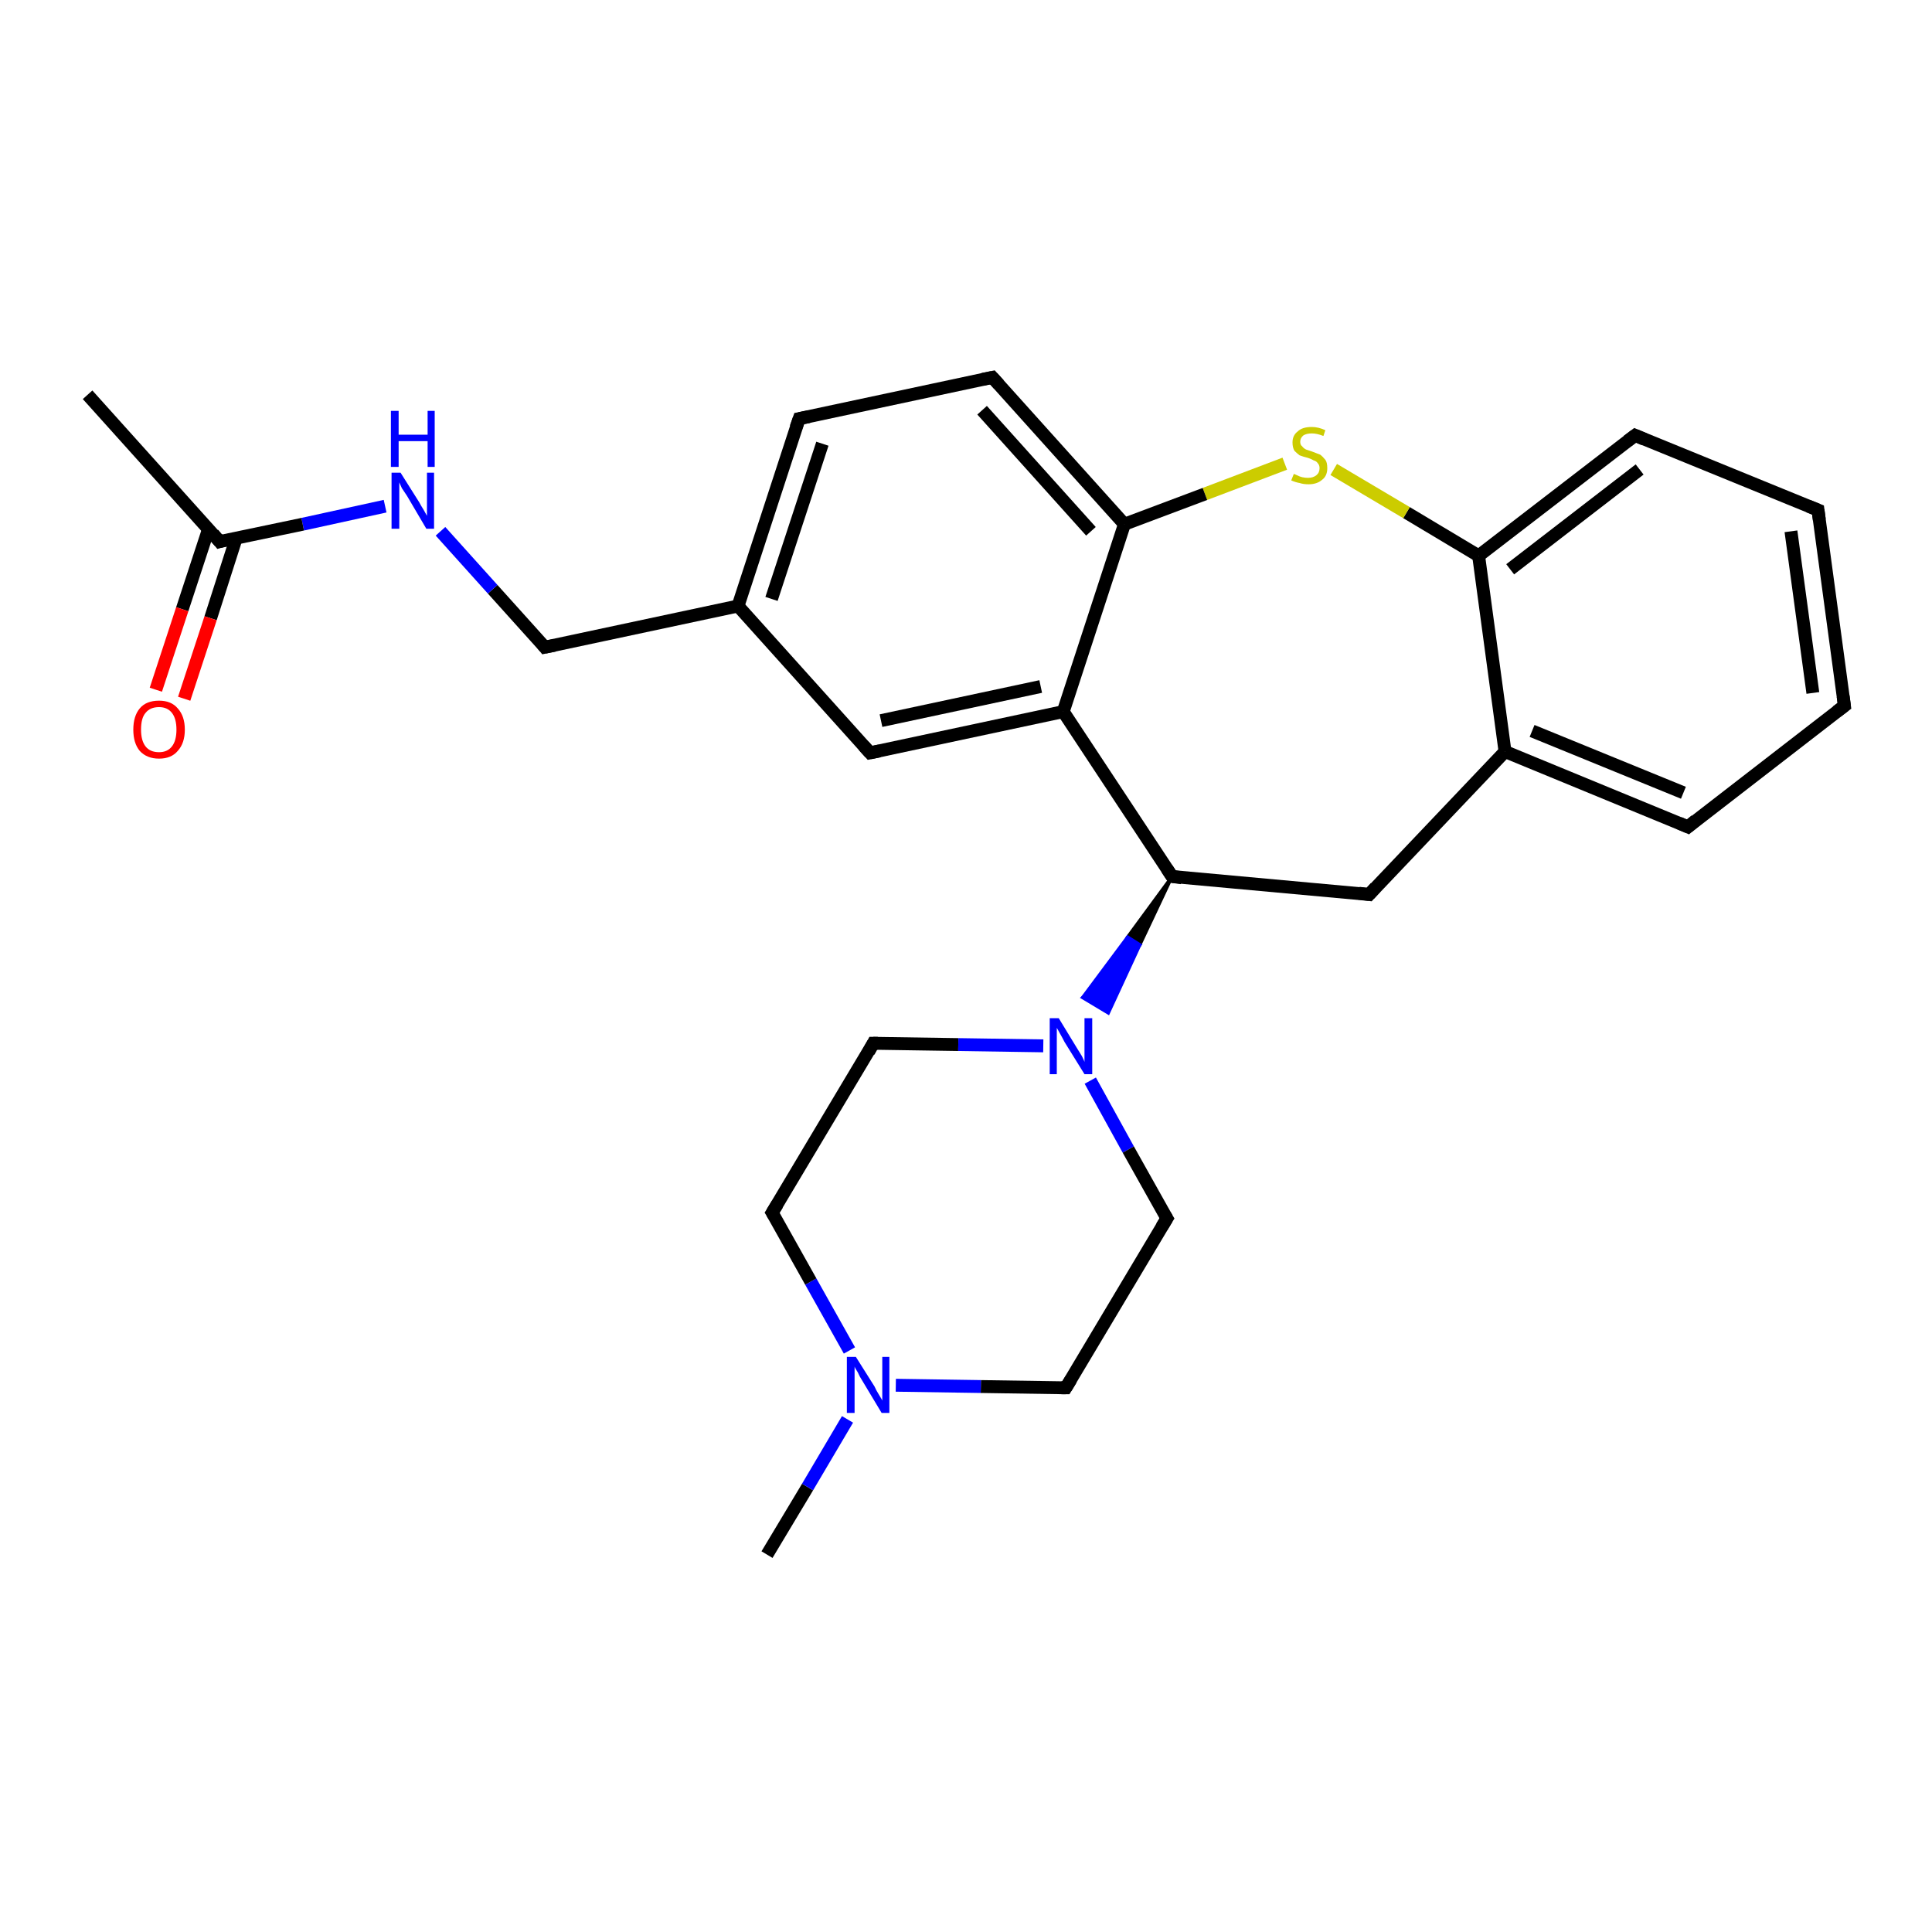 <?xml version='1.0' encoding='iso-8859-1'?>
<svg version='1.1' baseProfile='full'
              xmlns='http://www.w3.org/2000/svg'
                      xmlns:rdkit='http://www.rdkit.org/xml'
                      xmlns:xlink='http://www.w3.org/1999/xlink'
                  xml:space='preserve'
width='300px' height='300px' viewBox='0 0 300 300'>
<!-- END OF HEADER -->
<rect style='opacity:1.0;fill:#FFFFFF;stroke:none' width='300.0' height='300.0' x='0.0' y='0.0'> </rect>
<path class='bond-0 atom-0 atom-1' d='M 119.1,241.4 L 125.4,230.9' style='fill:none;fill-rule:evenodd;stroke:#000000;stroke-width:2.0px;stroke-linecap:butt;stroke-linejoin:miter;stroke-opacity:1' />
<path class='bond-0 atom-0 atom-1' d='M 125.4,230.9 L 131.6,220.4' style='fill:none;fill-rule:evenodd;stroke:#0000FF;stroke-width:2.0px;stroke-linecap:butt;stroke-linejoin:miter;stroke-opacity:1' />
<path class='bond-1 atom-1 atom-2' d='M 131.9,209.7 L 125.9,199.0' style='fill:none;fill-rule:evenodd;stroke:#0000FF;stroke-width:2.0px;stroke-linecap:butt;stroke-linejoin:miter;stroke-opacity:1' />
<path class='bond-1 atom-1 atom-2' d='M 125.9,199.0 L 119.9,188.3' style='fill:none;fill-rule:evenodd;stroke:#000000;stroke-width:2.0px;stroke-linecap:butt;stroke-linejoin:miter;stroke-opacity:1' />
<path class='bond-2 atom-2 atom-3' d='M 119.9,188.3 L 135.6,162.0' style='fill:none;fill-rule:evenodd;stroke:#000000;stroke-width:2.0px;stroke-linecap:butt;stroke-linejoin:miter;stroke-opacity:1' />
<path class='bond-3 atom-3 atom-4' d='M 135.6,162.0 L 148.8,162.2' style='fill:none;fill-rule:evenodd;stroke:#000000;stroke-width:2.0px;stroke-linecap:butt;stroke-linejoin:miter;stroke-opacity:1' />
<path class='bond-3 atom-3 atom-4' d='M 148.8,162.2 L 162.0,162.4' style='fill:none;fill-rule:evenodd;stroke:#0000FF;stroke-width:2.0px;stroke-linecap:butt;stroke-linejoin:miter;stroke-opacity:1' />
<path class='bond-4 atom-4 atom-5' d='M 169.3,167.8 L 175.2,178.5' style='fill:none;fill-rule:evenodd;stroke:#0000FF;stroke-width:2.0px;stroke-linecap:butt;stroke-linejoin:miter;stroke-opacity:1' />
<path class='bond-4 atom-4 atom-5' d='M 175.2,178.5 L 181.2,189.2' style='fill:none;fill-rule:evenodd;stroke:#000000;stroke-width:2.0px;stroke-linecap:butt;stroke-linejoin:miter;stroke-opacity:1' />
<path class='bond-5 atom-5 atom-6' d='M 181.2,189.2 L 165.5,215.5' style='fill:none;fill-rule:evenodd;stroke:#000000;stroke-width:2.0px;stroke-linecap:butt;stroke-linejoin:miter;stroke-opacity:1' />
<path class='bond-6 atom-7 atom-4' d='M 182.0,136.1 L 177.0,146.7 L 175.1,145.5 Z' style='fill:#000000;fill-rule:evenodd;fill-opacity:1;stroke:#000000;stroke-width:0.5px;stroke-linecap:butt;stroke-linejoin:miter;stroke-opacity:1;' />
<path class='bond-6 atom-7 atom-4' d='M 177.0,146.7 L 168.1,154.9 L 172.1,157.3 Z' style='fill:#0000FF;fill-rule:evenodd;fill-opacity:1;stroke:#0000FF;stroke-width:0.5px;stroke-linecap:butt;stroke-linejoin:miter;stroke-opacity:1;' />
<path class='bond-6 atom-7 atom-4' d='M 177.0,146.7 L 175.1,145.5 L 168.1,154.9 Z' style='fill:#0000FF;fill-rule:evenodd;fill-opacity:1;stroke:#0000FF;stroke-width:0.5px;stroke-linecap:butt;stroke-linejoin:miter;stroke-opacity:1;' />
<path class='bond-7 atom-7 atom-8' d='M 182.0,136.1 L 212.6,138.9' style='fill:none;fill-rule:evenodd;stroke:#000000;stroke-width:2.0px;stroke-linecap:butt;stroke-linejoin:miter;stroke-opacity:1' />
<path class='bond-8 atom-8 atom-9' d='M 212.6,138.9 L 233.7,116.7' style='fill:none;fill-rule:evenodd;stroke:#000000;stroke-width:2.0px;stroke-linecap:butt;stroke-linejoin:miter;stroke-opacity:1' />
<path class='bond-9 atom-9 atom-10' d='M 233.7,116.7 L 262.1,128.4' style='fill:none;fill-rule:evenodd;stroke:#000000;stroke-width:2.0px;stroke-linecap:butt;stroke-linejoin:miter;stroke-opacity:1' />
<path class='bond-9 atom-9 atom-10' d='M 237.9,113.5 L 261.4,123.1' style='fill:none;fill-rule:evenodd;stroke:#000000;stroke-width:2.0px;stroke-linecap:butt;stroke-linejoin:miter;stroke-opacity:1' />
<path class='bond-10 atom-10 atom-11' d='M 262.1,128.4 L 286.4,109.6' style='fill:none;fill-rule:evenodd;stroke:#000000;stroke-width:2.0px;stroke-linecap:butt;stroke-linejoin:miter;stroke-opacity:1' />
<path class='bond-11 atom-11 atom-12' d='M 286.4,109.6 L 282.3,79.2' style='fill:none;fill-rule:evenodd;stroke:#000000;stroke-width:2.0px;stroke-linecap:butt;stroke-linejoin:miter;stroke-opacity:1' />
<path class='bond-11 atom-11 atom-12' d='M 281.5,107.6 L 278.1,82.5' style='fill:none;fill-rule:evenodd;stroke:#000000;stroke-width:2.0px;stroke-linecap:butt;stroke-linejoin:miter;stroke-opacity:1' />
<path class='bond-12 atom-12 atom-13' d='M 282.3,79.2 L 253.9,67.6' style='fill:none;fill-rule:evenodd;stroke:#000000;stroke-width:2.0px;stroke-linecap:butt;stroke-linejoin:miter;stroke-opacity:1' />
<path class='bond-13 atom-13 atom-14' d='M 253.9,67.6 L 229.6,86.3' style='fill:none;fill-rule:evenodd;stroke:#000000;stroke-width:2.0px;stroke-linecap:butt;stroke-linejoin:miter;stroke-opacity:1' />
<path class='bond-13 atom-13 atom-14' d='M 254.6,72.9 L 234.5,88.4' style='fill:none;fill-rule:evenodd;stroke:#000000;stroke-width:2.0px;stroke-linecap:butt;stroke-linejoin:miter;stroke-opacity:1' />
<path class='bond-14 atom-14 atom-15' d='M 229.6,86.3 L 218.4,79.6' style='fill:none;fill-rule:evenodd;stroke:#000000;stroke-width:2.0px;stroke-linecap:butt;stroke-linejoin:miter;stroke-opacity:1' />
<path class='bond-14 atom-14 atom-15' d='M 218.4,79.6 L 207.1,72.9' style='fill:none;fill-rule:evenodd;stroke:#CCCC00;stroke-width:2.0px;stroke-linecap:butt;stroke-linejoin:miter;stroke-opacity:1' />
<path class='bond-15 atom-15 atom-16' d='M 199.5,72.0 L 187.1,76.7' style='fill:none;fill-rule:evenodd;stroke:#CCCC00;stroke-width:2.0px;stroke-linecap:butt;stroke-linejoin:miter;stroke-opacity:1' />
<path class='bond-15 atom-15 atom-16' d='M 187.1,76.7 L 174.6,81.4' style='fill:none;fill-rule:evenodd;stroke:#000000;stroke-width:2.0px;stroke-linecap:butt;stroke-linejoin:miter;stroke-opacity:1' />
<path class='bond-16 atom-16 atom-17' d='M 174.6,81.4 L 154.1,58.6' style='fill:none;fill-rule:evenodd;stroke:#000000;stroke-width:2.0px;stroke-linecap:butt;stroke-linejoin:miter;stroke-opacity:1' />
<path class='bond-16 atom-16 atom-17' d='M 169.4,82.5 L 152.5,63.7' style='fill:none;fill-rule:evenodd;stroke:#000000;stroke-width:2.0px;stroke-linecap:butt;stroke-linejoin:miter;stroke-opacity:1' />
<path class='bond-17 atom-17 atom-18' d='M 154.1,58.6 L 124.1,65.0' style='fill:none;fill-rule:evenodd;stroke:#000000;stroke-width:2.0px;stroke-linecap:butt;stroke-linejoin:miter;stroke-opacity:1' />
<path class='bond-18 atom-18 atom-19' d='M 124.1,65.0 L 114.6,94.1' style='fill:none;fill-rule:evenodd;stroke:#000000;stroke-width:2.0px;stroke-linecap:butt;stroke-linejoin:miter;stroke-opacity:1' />
<path class='bond-18 atom-18 atom-19' d='M 127.7,68.9 L 119.8,93.0' style='fill:none;fill-rule:evenodd;stroke:#000000;stroke-width:2.0px;stroke-linecap:butt;stroke-linejoin:miter;stroke-opacity:1' />
<path class='bond-19 atom-19 atom-20' d='M 114.6,94.1 L 84.6,100.5' style='fill:none;fill-rule:evenodd;stroke:#000000;stroke-width:2.0px;stroke-linecap:butt;stroke-linejoin:miter;stroke-opacity:1' />
<path class='bond-20 atom-20 atom-21' d='M 84.6,100.5 L 76.5,91.5' style='fill:none;fill-rule:evenodd;stroke:#000000;stroke-width:2.0px;stroke-linecap:butt;stroke-linejoin:miter;stroke-opacity:1' />
<path class='bond-20 atom-20 atom-21' d='M 76.5,91.5 L 68.4,82.5' style='fill:none;fill-rule:evenodd;stroke:#0000FF;stroke-width:2.0px;stroke-linecap:butt;stroke-linejoin:miter;stroke-opacity:1' />
<path class='bond-21 atom-21 atom-22' d='M 59.8,78.6 L 47.0,81.4' style='fill:none;fill-rule:evenodd;stroke:#0000FF;stroke-width:2.0px;stroke-linecap:butt;stroke-linejoin:miter;stroke-opacity:1' />
<path class='bond-21 atom-21 atom-22' d='M 47.0,81.4 L 34.1,84.1' style='fill:none;fill-rule:evenodd;stroke:#000000;stroke-width:2.0px;stroke-linecap:butt;stroke-linejoin:miter;stroke-opacity:1' />
<path class='bond-22 atom-22 atom-23' d='M 34.1,84.1 L 13.6,61.3' style='fill:none;fill-rule:evenodd;stroke:#000000;stroke-width:2.0px;stroke-linecap:butt;stroke-linejoin:miter;stroke-opacity:1' />
<path class='bond-23 atom-22 atom-24' d='M 32.4,82.1 L 28.3,94.6' style='fill:none;fill-rule:evenodd;stroke:#000000;stroke-width:2.0px;stroke-linecap:butt;stroke-linejoin:miter;stroke-opacity:1' />
<path class='bond-23 atom-22 atom-24' d='M 28.3,94.6 L 24.2,107.1' style='fill:none;fill-rule:evenodd;stroke:#FF0000;stroke-width:2.0px;stroke-linecap:butt;stroke-linejoin:miter;stroke-opacity:1' />
<path class='bond-23 atom-22 atom-24' d='M 36.7,83.5 L 32.7,96.0' style='fill:none;fill-rule:evenodd;stroke:#000000;stroke-width:2.0px;stroke-linecap:butt;stroke-linejoin:miter;stroke-opacity:1' />
<path class='bond-23 atom-22 atom-24' d='M 32.7,96.0 L 28.6,108.5' style='fill:none;fill-rule:evenodd;stroke:#FF0000;stroke-width:2.0px;stroke-linecap:butt;stroke-linejoin:miter;stroke-opacity:1' />
<path class='bond-24 atom-19 atom-25' d='M 114.6,94.1 L 135.1,116.9' style='fill:none;fill-rule:evenodd;stroke:#000000;stroke-width:2.0px;stroke-linecap:butt;stroke-linejoin:miter;stroke-opacity:1' />
<path class='bond-25 atom-25 atom-26' d='M 135.1,116.9 L 165.1,110.5' style='fill:none;fill-rule:evenodd;stroke:#000000;stroke-width:2.0px;stroke-linecap:butt;stroke-linejoin:miter;stroke-opacity:1' />
<path class='bond-25 atom-25 atom-26' d='M 136.8,111.9 L 161.6,106.6' style='fill:none;fill-rule:evenodd;stroke:#000000;stroke-width:2.0px;stroke-linecap:butt;stroke-linejoin:miter;stroke-opacity:1' />
<path class='bond-26 atom-6 atom-1' d='M 165.5,215.5 L 152.3,215.3' style='fill:none;fill-rule:evenodd;stroke:#000000;stroke-width:2.0px;stroke-linecap:butt;stroke-linejoin:miter;stroke-opacity:1' />
<path class='bond-26 atom-6 atom-1' d='M 152.3,215.3 L 139.1,215.1' style='fill:none;fill-rule:evenodd;stroke:#0000FF;stroke-width:2.0px;stroke-linecap:butt;stroke-linejoin:miter;stroke-opacity:1' />
<path class='bond-27 atom-26 atom-7' d='M 165.1,110.5 L 182.0,136.1' style='fill:none;fill-rule:evenodd;stroke:#000000;stroke-width:2.0px;stroke-linecap:butt;stroke-linejoin:miter;stroke-opacity:1' />
<path class='bond-28 atom-14 atom-9' d='M 229.6,86.3 L 233.7,116.7' style='fill:none;fill-rule:evenodd;stroke:#000000;stroke-width:2.0px;stroke-linecap:butt;stroke-linejoin:miter;stroke-opacity:1' />
<path class='bond-29 atom-26 atom-16' d='M 165.1,110.5 L 174.6,81.4' style='fill:none;fill-rule:evenodd;stroke:#000000;stroke-width:2.0px;stroke-linecap:butt;stroke-linejoin:miter;stroke-opacity:1' />
<path d='M 120.2,188.8 L 119.9,188.3 L 120.7,187.0' style='fill:none;stroke:#000000;stroke-width:2.0px;stroke-linecap:butt;stroke-linejoin:miter;stroke-opacity:1;' />
<path d='M 134.9,163.3 L 135.6,162.0 L 136.3,162.0' style='fill:none;stroke:#000000;stroke-width:2.0px;stroke-linecap:butt;stroke-linejoin:miter;stroke-opacity:1;' />
<path d='M 180.9,188.7 L 181.2,189.2 L 180.4,190.5' style='fill:none;stroke:#000000;stroke-width:2.0px;stroke-linecap:butt;stroke-linejoin:miter;stroke-opacity:1;' />
<path d='M 166.3,214.2 L 165.5,215.5 L 164.8,215.5' style='fill:none;stroke:#000000;stroke-width:2.0px;stroke-linecap:butt;stroke-linejoin:miter;stroke-opacity:1;' />
<path d='M 183.5,136.3 L 182.0,136.1 L 181.2,134.9' style='fill:none;stroke:#000000;stroke-width:2.0px;stroke-linecap:butt;stroke-linejoin:miter;stroke-opacity:1;' />
<path d='M 211.0,138.7 L 212.6,138.9 L 213.6,137.8' style='fill:none;stroke:#000000;stroke-width:2.0px;stroke-linecap:butt;stroke-linejoin:miter;stroke-opacity:1;' />
<path d='M 260.7,127.8 L 262.1,128.4 L 263.3,127.4' style='fill:none;stroke:#000000;stroke-width:2.0px;stroke-linecap:butt;stroke-linejoin:miter;stroke-opacity:1;' />
<path d='M 285.2,110.5 L 286.4,109.6 L 286.2,108.1' style='fill:none;stroke:#000000;stroke-width:2.0px;stroke-linecap:butt;stroke-linejoin:miter;stroke-opacity:1;' />
<path d='M 282.5,80.7 L 282.3,79.2 L 280.8,78.6' style='fill:none;stroke:#000000;stroke-width:2.0px;stroke-linecap:butt;stroke-linejoin:miter;stroke-opacity:1;' />
<path d='M 255.3,68.2 L 253.9,67.6 L 252.7,68.5' style='fill:none;stroke:#000000;stroke-width:2.0px;stroke-linecap:butt;stroke-linejoin:miter;stroke-opacity:1;' />
<path d='M 155.1,59.7 L 154.1,58.6 L 152.6,58.9' style='fill:none;stroke:#000000;stroke-width:2.0px;stroke-linecap:butt;stroke-linejoin:miter;stroke-opacity:1;' />
<path d='M 125.6,64.7 L 124.1,65.0 L 123.6,66.4' style='fill:none;stroke:#000000;stroke-width:2.0px;stroke-linecap:butt;stroke-linejoin:miter;stroke-opacity:1;' />
<path d='M 86.1,100.2 L 84.6,100.5 L 84.2,100.0' style='fill:none;stroke:#000000;stroke-width:2.0px;stroke-linecap:butt;stroke-linejoin:miter;stroke-opacity:1;' />
<path d='M 34.8,83.9 L 34.1,84.1 L 33.1,82.9' style='fill:none;stroke:#000000;stroke-width:2.0px;stroke-linecap:butt;stroke-linejoin:miter;stroke-opacity:1;' />
<path d='M 134.1,115.8 L 135.1,116.9 L 136.6,116.6' style='fill:none;stroke:#000000;stroke-width:2.0px;stroke-linecap:butt;stroke-linejoin:miter;stroke-opacity:1;' />
<path class='atom-1' d='M 132.9 210.7
L 135.8 215.3
Q 136.0 215.8, 136.5 216.6
Q 137.0 217.4, 137.0 217.5
L 137.0 210.7
L 138.1 210.7
L 138.1 219.4
L 136.9 219.4
L 133.9 214.4
Q 133.5 213.8, 133.2 213.1
Q 132.8 212.5, 132.7 212.2
L 132.7 219.4
L 131.5 219.4
L 131.5 210.7
L 132.9 210.7
' fill='#0000FF'/>
<path class='atom-4' d='M 164.4 158.1
L 167.2 162.7
Q 167.5 163.2, 168.0 164.0
Q 168.4 164.8, 168.4 164.9
L 168.4 158.1
L 169.6 158.1
L 169.6 166.8
L 168.4 166.8
L 165.3 161.8
Q 165.0 161.2, 164.6 160.5
Q 164.2 159.8, 164.1 159.6
L 164.1 166.8
L 163.0 166.8
L 163.0 158.1
L 164.4 158.1
' fill='#0000FF'/>
<path class='atom-15' d='M 200.9 73.6
Q 201.0 73.6, 201.4 73.8
Q 201.8 74.0, 202.2 74.1
Q 202.7 74.2, 203.1 74.2
Q 203.9 74.2, 204.4 73.8
Q 204.9 73.4, 204.9 72.7
Q 204.9 72.2, 204.6 71.9
Q 204.4 71.6, 204.0 71.5
Q 203.7 71.3, 203.1 71.1
Q 202.3 70.9, 201.8 70.7
Q 201.4 70.4, 201.0 70.0
Q 200.7 69.5, 200.7 68.7
Q 200.7 67.6, 201.5 67.0
Q 202.2 66.3, 203.7 66.3
Q 204.7 66.3, 205.8 66.8
L 205.5 67.7
Q 204.5 67.3, 203.7 67.3
Q 202.9 67.3, 202.4 67.6
Q 201.9 68.0, 201.9 68.6
Q 201.9 69.1, 202.2 69.3
Q 202.4 69.6, 202.8 69.8
Q 203.1 69.9, 203.7 70.1
Q 204.5 70.4, 205.0 70.6
Q 205.4 70.9, 205.8 71.4
Q 206.1 71.8, 206.1 72.7
Q 206.1 73.9, 205.3 74.5
Q 204.5 75.2, 203.2 75.2
Q 202.4 75.2, 201.8 75.0
Q 201.2 74.9, 200.5 74.6
L 200.9 73.6
' fill='#CCCC00'/>
<path class='atom-21' d='M 62.2 73.4
L 65.1 78.0
Q 65.3 78.4, 65.8 79.2
Q 66.3 80.1, 66.3 80.1
L 66.3 73.4
L 67.4 73.4
L 67.4 82.1
L 66.2 82.1
L 63.2 77.0
Q 62.8 76.4, 62.4 75.8
Q 62.1 75.1, 62.0 74.9
L 62.0 82.1
L 60.8 82.1
L 60.8 73.4
L 62.2 73.4
' fill='#0000FF'/>
<path class='atom-21' d='M 60.7 63.8
L 61.9 63.8
L 61.9 67.5
L 66.4 67.5
L 66.4 63.8
L 67.5 63.8
L 67.5 72.5
L 66.4 72.5
L 66.4 68.5
L 61.9 68.5
L 61.9 72.5
L 60.7 72.5
L 60.7 63.8
' fill='#0000FF'/>
<path class='atom-24' d='M 20.7 113.3
Q 20.7 111.2, 21.7 110.0
Q 22.7 108.8, 24.7 108.8
Q 26.6 108.8, 27.6 110.0
Q 28.7 111.2, 28.7 113.3
Q 28.7 115.4, 27.6 116.6
Q 26.6 117.8, 24.7 117.8
Q 22.8 117.8, 21.7 116.6
Q 20.7 115.4, 20.7 113.3
M 24.7 116.8
Q 26.0 116.8, 26.7 115.9
Q 27.4 115.0, 27.4 113.3
Q 27.4 111.6, 26.7 110.7
Q 26.0 109.8, 24.7 109.8
Q 23.3 109.8, 22.6 110.7
Q 21.9 111.5, 21.9 113.3
Q 21.9 115.0, 22.6 115.9
Q 23.3 116.8, 24.7 116.8
' fill='#FF0000'/>
</svg>
